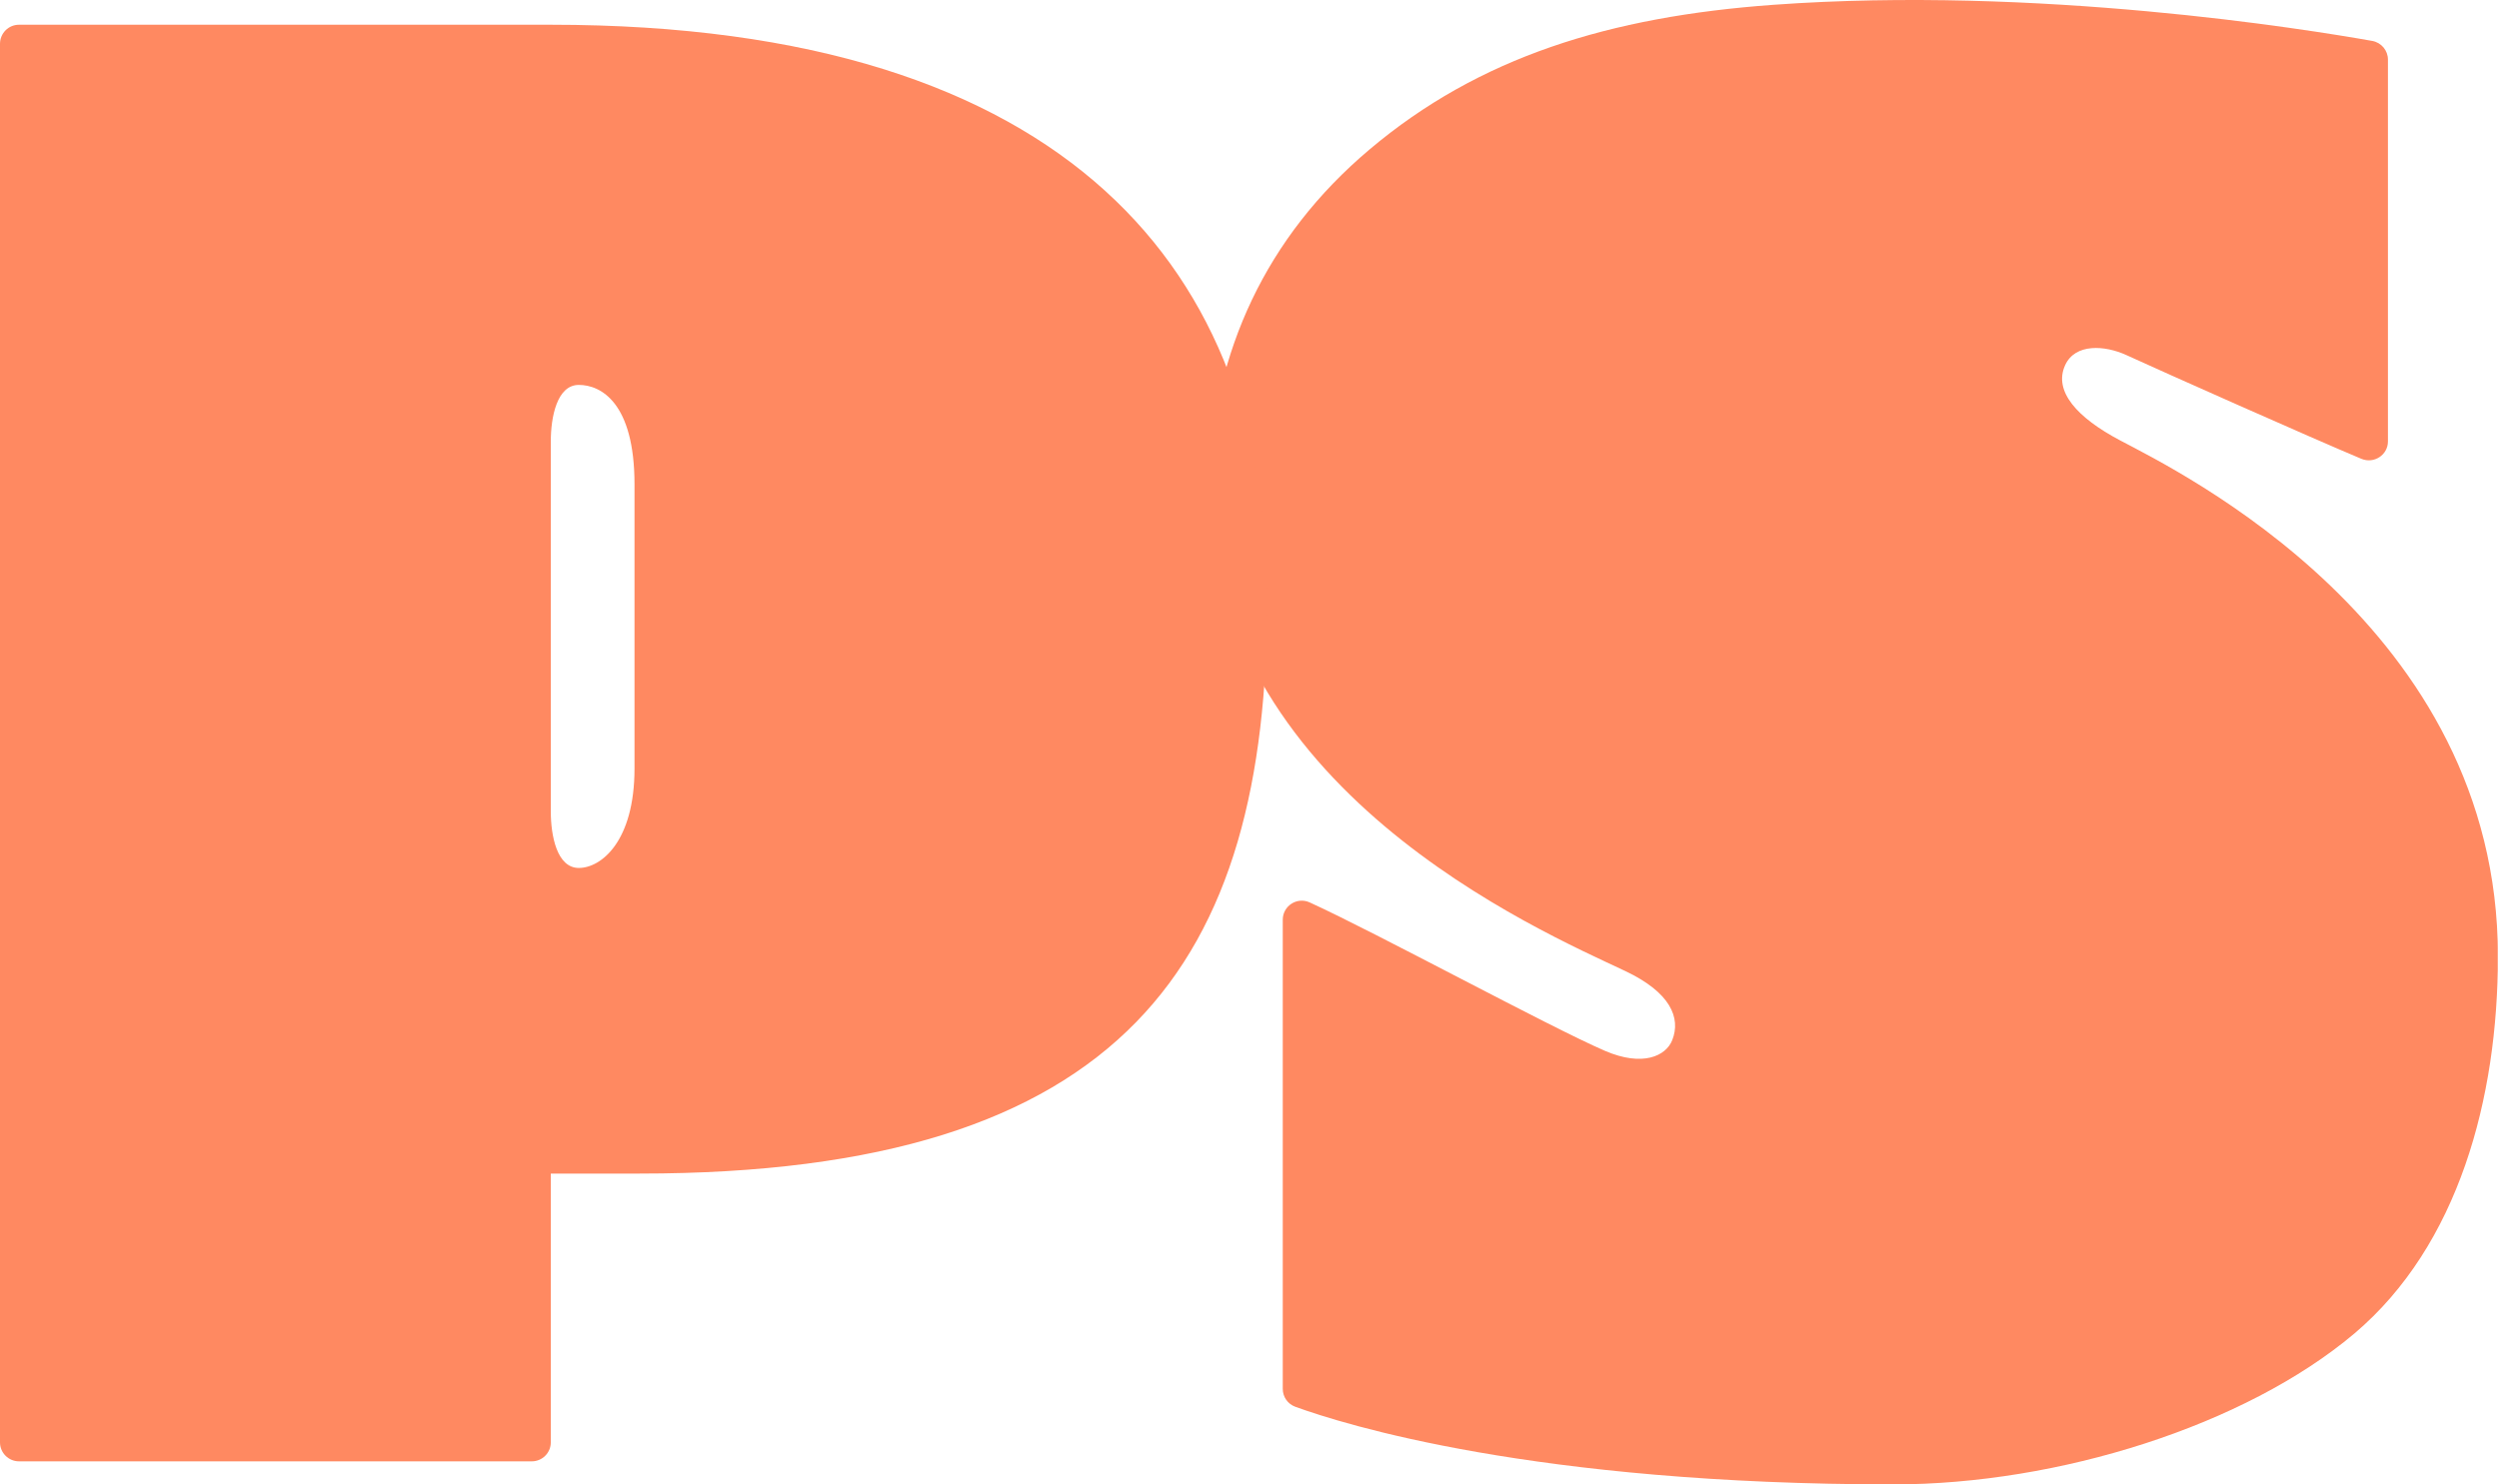 <svg xmlns="http://www.w3.org/2000/svg" fill="none" viewBox="0 0 1818 1080" height="1080" width="1818">
<g clip-path="url(#clip0_6_24)">
<path fill="#FF8961" d="M1817.2 695.884C1817.2 455.484 1584.4 342.784 1542.2 320.384C1511.2 303.984 1493.8 284.784 1502.3 265.884C1509.6 249.584 1531.4 251.284 1546.9 258.384C1572.8 270.284 1681.6 318.684 1717.9 333.884C1727.1 337.684 1737.2 331.084 1737.2 321.184V43.384C1737.2 36.684 1732.4 30.984 1725.8 29.784C1677.4 21.184 1482.2 -10.416 1290.3 3.484C1171 12.084 1076 41.484 996.3 108.784C920.5 172.784 883.1 256.084 879 350.284C879 573.684 1119.5 676.884 1182.5 706.684C1215 722.084 1223.1 740.584 1216.5 756.984C1211.9 768.484 1195 776.484 1167.6 764.684C1127.2 747.284 1001.5 678.884 952.8 656.684C943.6 652.484 933.2 659.184 933.2 669.284V1010.68C933.2 1016.48 936.8 1021.68 942.3 1023.68C977.5 1036.48 1116.1 1080.18 1377.6 1080.18C1497.2 1080.18 1633.1 1037.58 1712.8 970.384C1788.6 906.184 1817.2 799.184 1817.2 695.884Z"></path>
<path fill="#FF8961" d="M400.7 18H279.6H13.8C6.2 18 0 24.2 0 31.9V1049.6C0 1057.2 6.2 1063.4 13.8 1063.4H386.9C394.5 1063.4 400.7 1057.2 400.7 1049.6V854C423.5 854 436.2 854 465.3 854C819.3 854 921.9 699.9 921.9 436C922 200.4 780.5 18 400.7 18ZM461.6 559.2C461.6 612.5 437.2 631.6 421.1 631.6C405.1 631.6 400.7 608 400.7 590.5V321.2C400.7 303.7 405.1 280.1 421.1 280.1C437.1 280.1 461.6 293 461.6 352.5V559.2Z"></path>
</g>
<defs>
<clipPath id="clip0_6_24">
<rect fill="white" height="1080" width="1817.1"></rect>
</clipPath>
</defs>
</svg>

